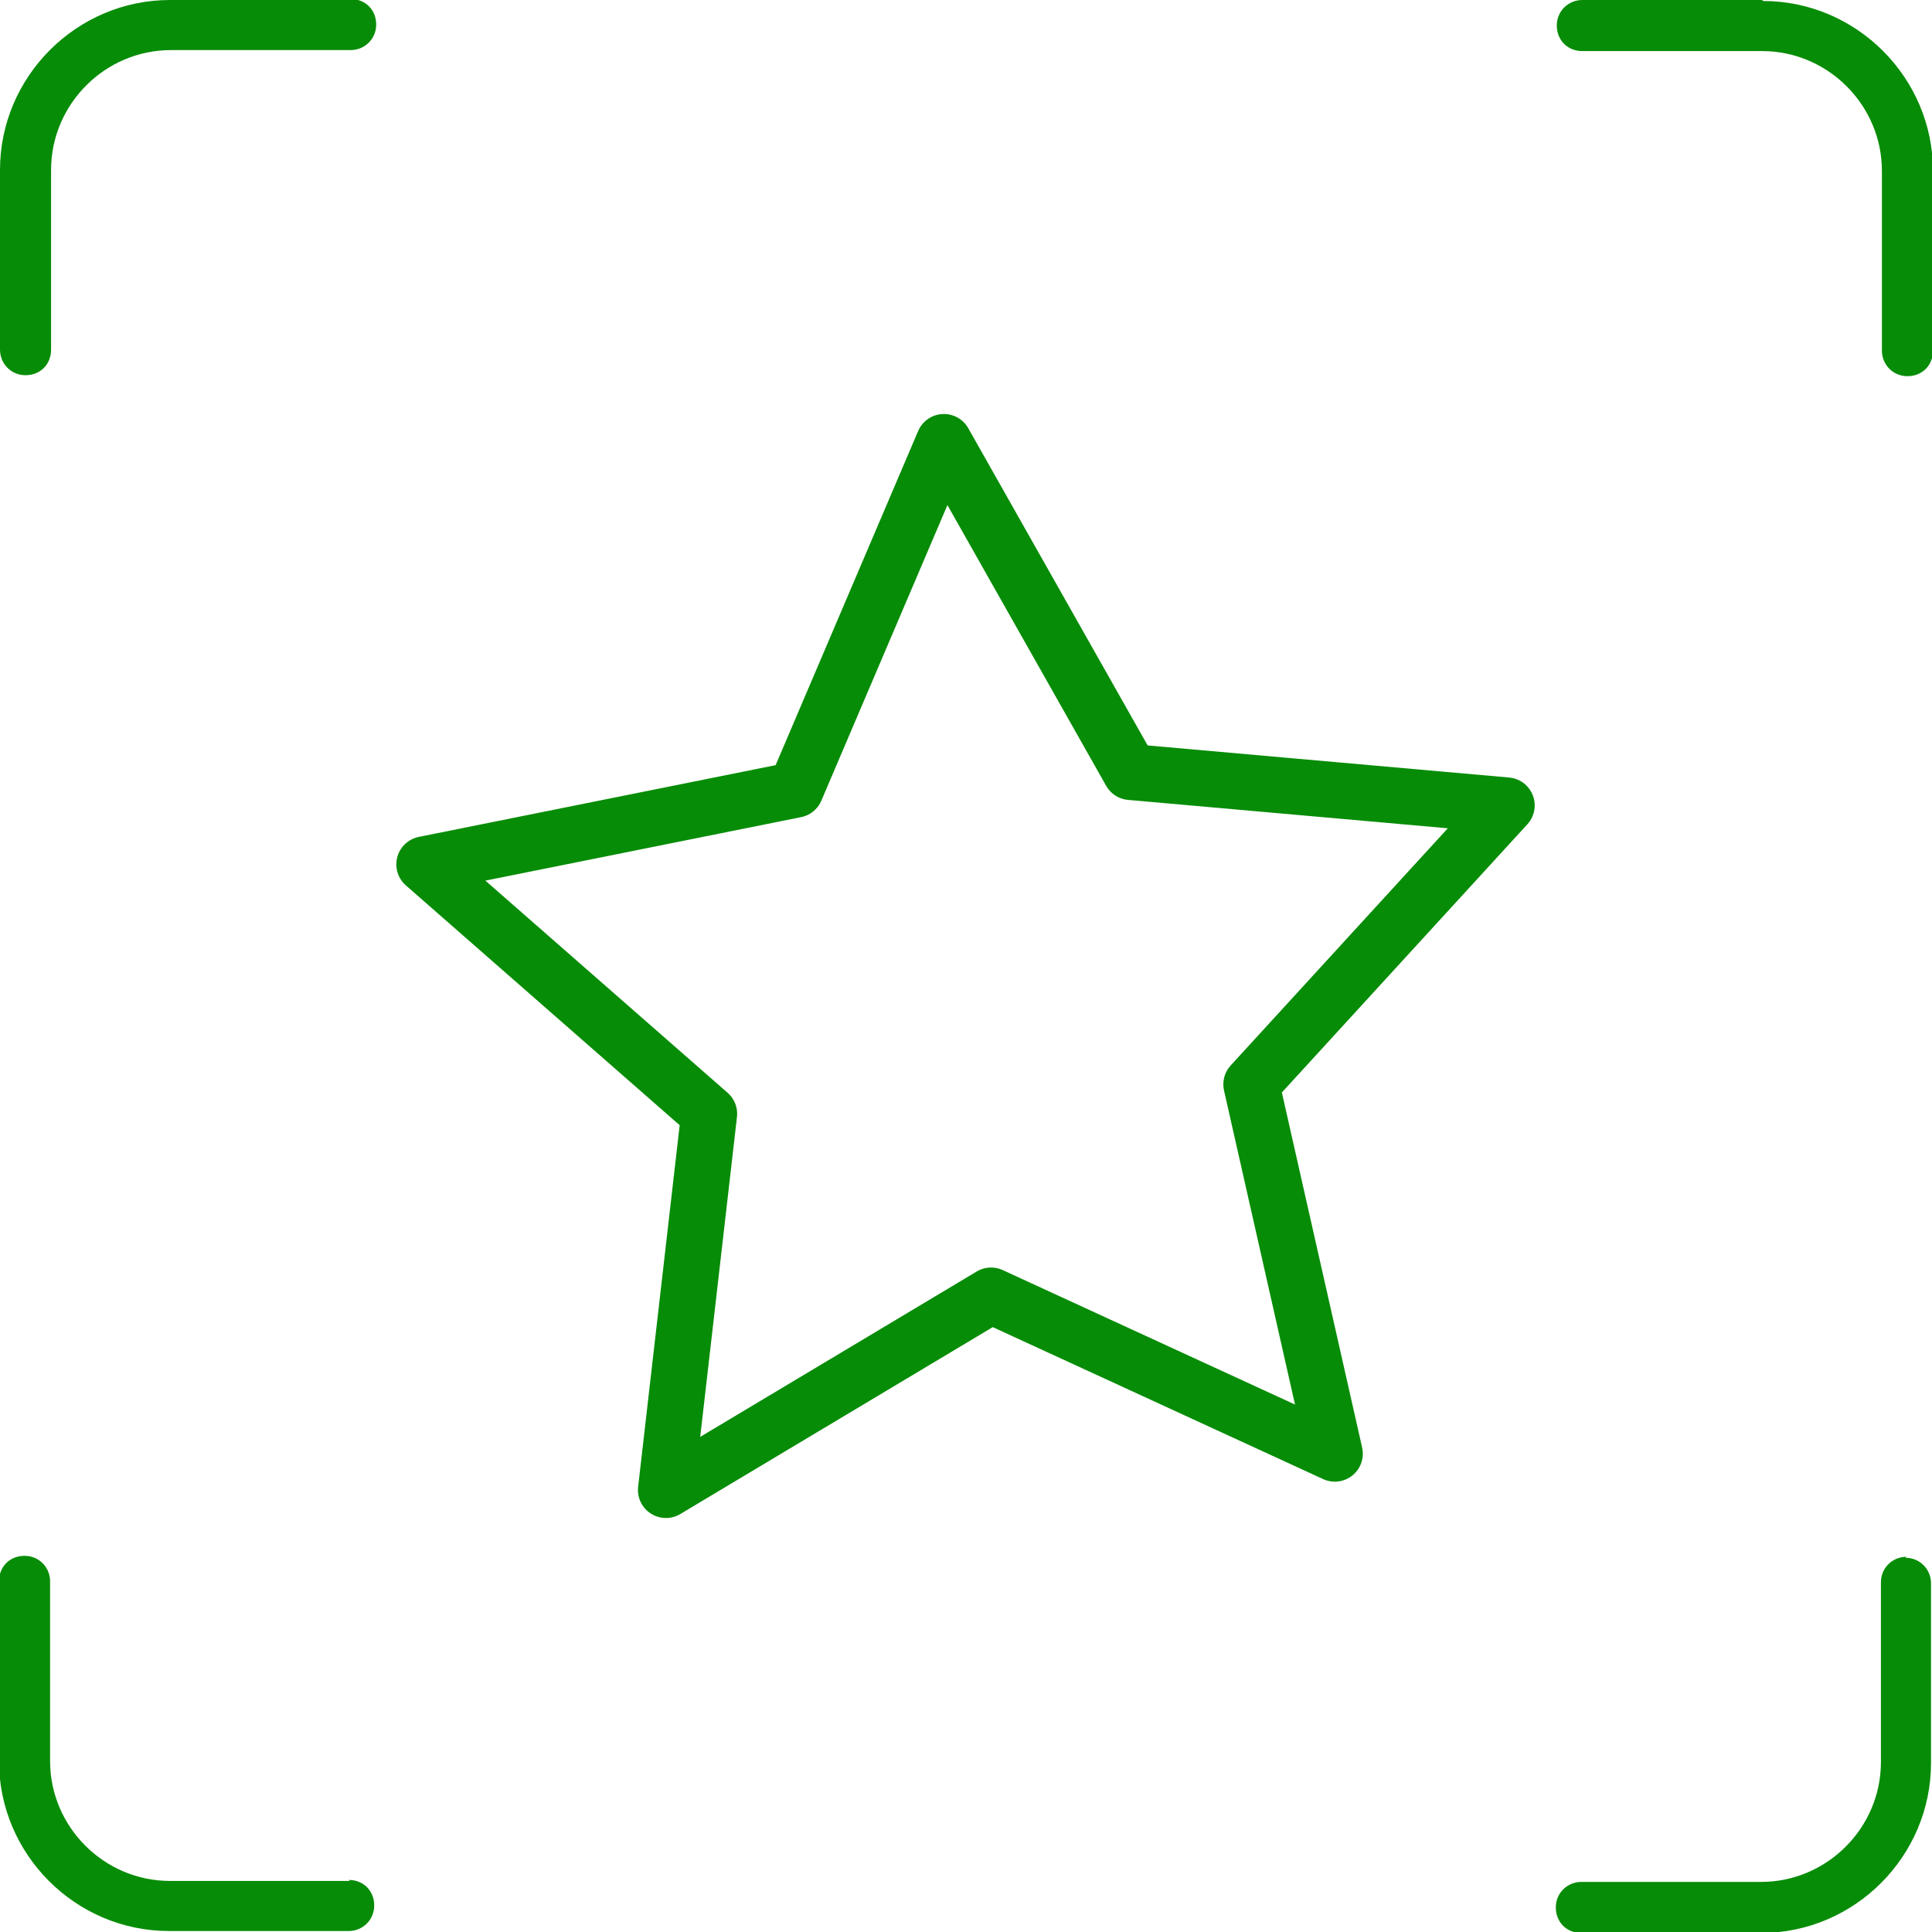 <?xml version="1.0" encoding="UTF-8"?> <svg xmlns="http://www.w3.org/2000/svg" id="Layer_2" viewBox="0 0 19.67 19.67"><defs><style>.cls-1{fill:#078c07;}.cls-2{fill:none;stroke:#078c07;stroke-linejoin:round;stroke-width:.57px;}</style></defs><g id="Fingerprint"><g><g><path class="cls-1" d="m19.41,15.85c-.14,0-.26.11-.26.26v1.83c0,.67-.55,1.22-1.22,1.22h-1.83c-.14,0-.26.11-.26.26s.11.26.26.26h1.83c.95,0,1.73-.78,1.73-1.73v-1.83c0-.14-.11-.26-.26-.26Z"></path><path class="cls-1" d="m17.94,0h-1.83c-.14,0-.26.11-.26.26s.11.26.26.26h1.83c.67,0,1.22.55,1.22,1.22v1.83c0,.14.11.26.26.26s.26-.11.26-.26v-1.83c0-.95-.78-1.73-1.73-1.73Z"></path><path class="cls-1" d="m3.56,0h-1.83C.78,0,0,.78,0,1.73v1.83c0,.14.11.26.26.26s.26-.11.26-.26v-1.83c0-.67.55-1.22,1.22-1.22h1.83c.14,0,.26-.11.26-.26s-.11-.26-.26-.26Z"></path><path class="cls-1" d="m3.56,19.15h-1.83c-.67,0-1.22-.55-1.22-1.22v-1.83c0-.14-.11-.26-.26-.26s-.26.11-.26.26v1.83c0,.95.78,1.73,1.73,1.73h1.83c.14,0,.26-.11.26-.26s-.11-.26-.26-.26Z"></path></g><polygon class="cls-2" points="11.51 7.86 15.34 8.2 12.74 11.04 13.59 14.8 10.09 13.19 6.78 15.17 7.22 11.34 4.32 8.8 8.1 8.04 9.61 4.5 11.51 7.86"></polygon></g></g></svg> 